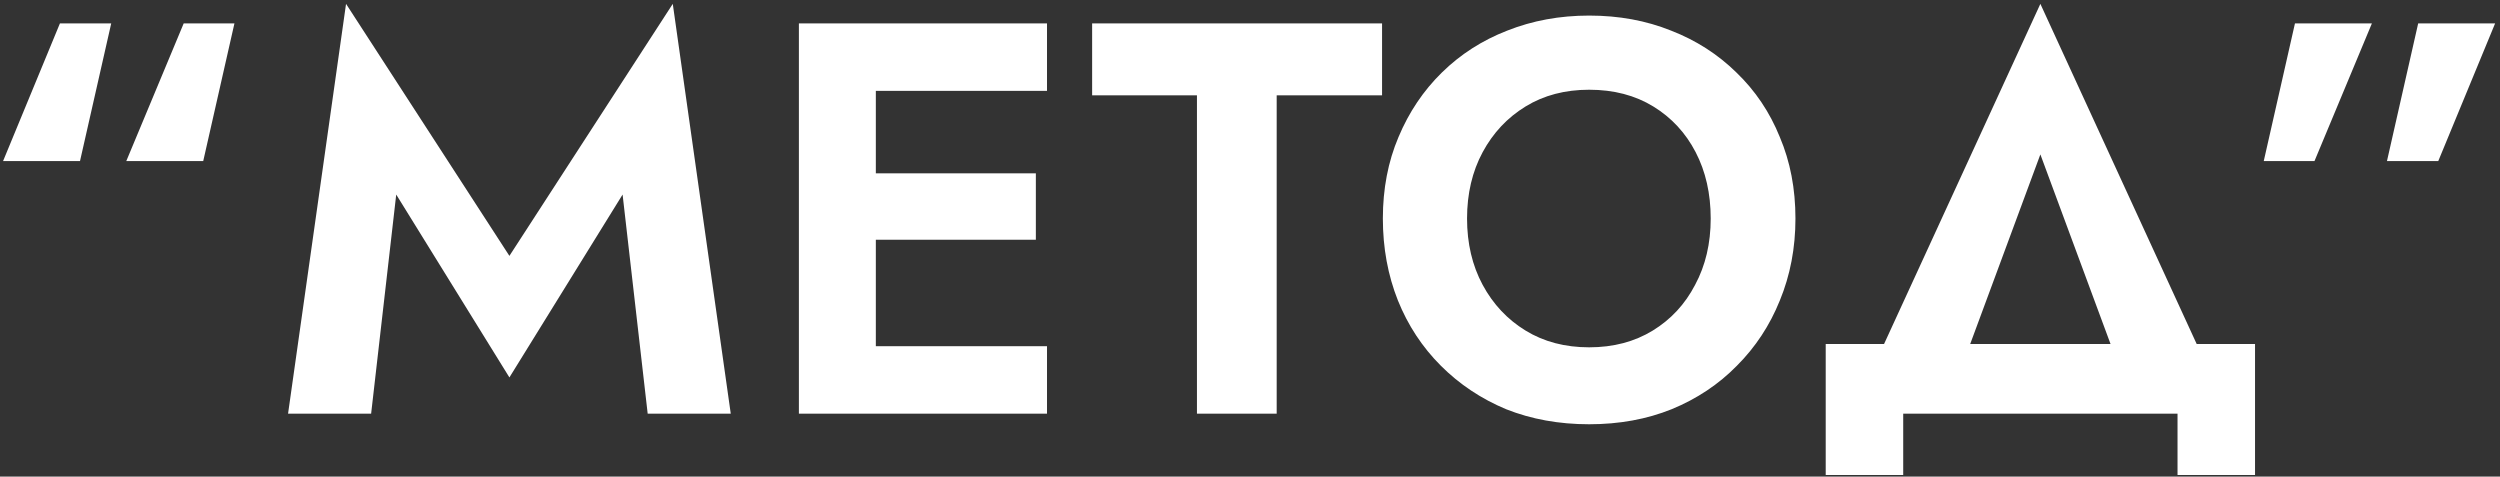 <?xml version="1.0" encoding="UTF-8"?> <svg xmlns="http://www.w3.org/2000/svg" width="278" height="53" viewBox="0 0 278 53" fill="none"><rect x="0" y="0" width="278" height="53" fill="#333333" stroke="none"/><path d="M8.896 17.914H0.34L6.664 2.6H12.368L8.896 17.914ZM22.598 17.914H14.042L20.428 2.6H26.07L22.598 17.914ZM44.06 21.634L41.27 46H32.032L38.48 0.43L56.646 28.454L74.812 0.43L81.26 46H72.022L69.232 21.634L56.646 41.97L44.06 21.634ZM94.541 46V38.498H116.427V46H94.541ZM94.541 10.102V2.6H116.427V10.102H94.541ZM94.541 26.656V19.278H115.187V26.656H94.541ZM88.837 2.6H97.393V46H88.837V2.6ZM121.445 10.598V2.6H153.685V10.598H141.967V46H133.101V10.598H121.445ZM163.136 24.3C163.136 27.069 163.715 29.529 164.872 31.678C166.03 33.827 167.621 35.522 169.646 36.762C171.672 38.002 174.028 38.622 176.714 38.622C179.401 38.622 181.757 38.002 183.782 36.762C185.808 35.522 187.378 33.827 188.494 31.678C189.652 29.529 190.23 27.069 190.23 24.3C190.23 21.531 189.672 19.071 188.556 16.922C187.44 14.773 185.87 13.078 183.844 11.838C181.819 10.598 179.442 9.978 176.714 9.978C174.028 9.978 171.672 10.598 169.646 11.838C167.621 13.078 166.03 14.773 164.872 16.922C163.715 19.071 163.136 21.531 163.136 24.3ZM153.774 24.3C153.774 20.993 154.353 17.976 155.51 15.248C156.668 12.479 158.28 10.081 160.346 8.056C162.413 6.031 164.831 4.481 167.6 3.406C170.411 2.29 173.449 1.732 176.714 1.732C180.021 1.732 183.059 2.29 185.828 3.406C188.598 4.481 191.016 6.031 193.082 8.056C195.19 10.081 196.802 12.479 197.918 15.248C199.076 17.976 199.654 20.993 199.654 24.3C199.654 27.565 199.076 30.603 197.918 33.414C196.802 36.183 195.211 38.601 193.144 40.668C191.119 42.735 188.701 44.347 185.89 45.504C183.121 46.62 180.062 47.178 176.714 47.178C173.366 47.178 170.287 46.62 167.476 45.504C164.707 44.347 162.289 42.735 160.222 40.668C158.156 38.601 156.564 36.183 155.448 33.414C154.332 30.603 153.774 27.565 153.774 24.3ZM226.889 17.17L216.907 44.14H206.801L226.889 0.43L246.977 44.14H236.871L226.889 17.17ZM242.141 46H211.637V52.82H203.019V38.25H250.759V52.82H242.141V46ZM255.2 2.6H263.756L257.37 17.914H251.728L255.2 2.6ZM268.902 2.6H277.458L271.134 17.914H265.43L268.902 2.6Z" fill="white"></path></svg> 